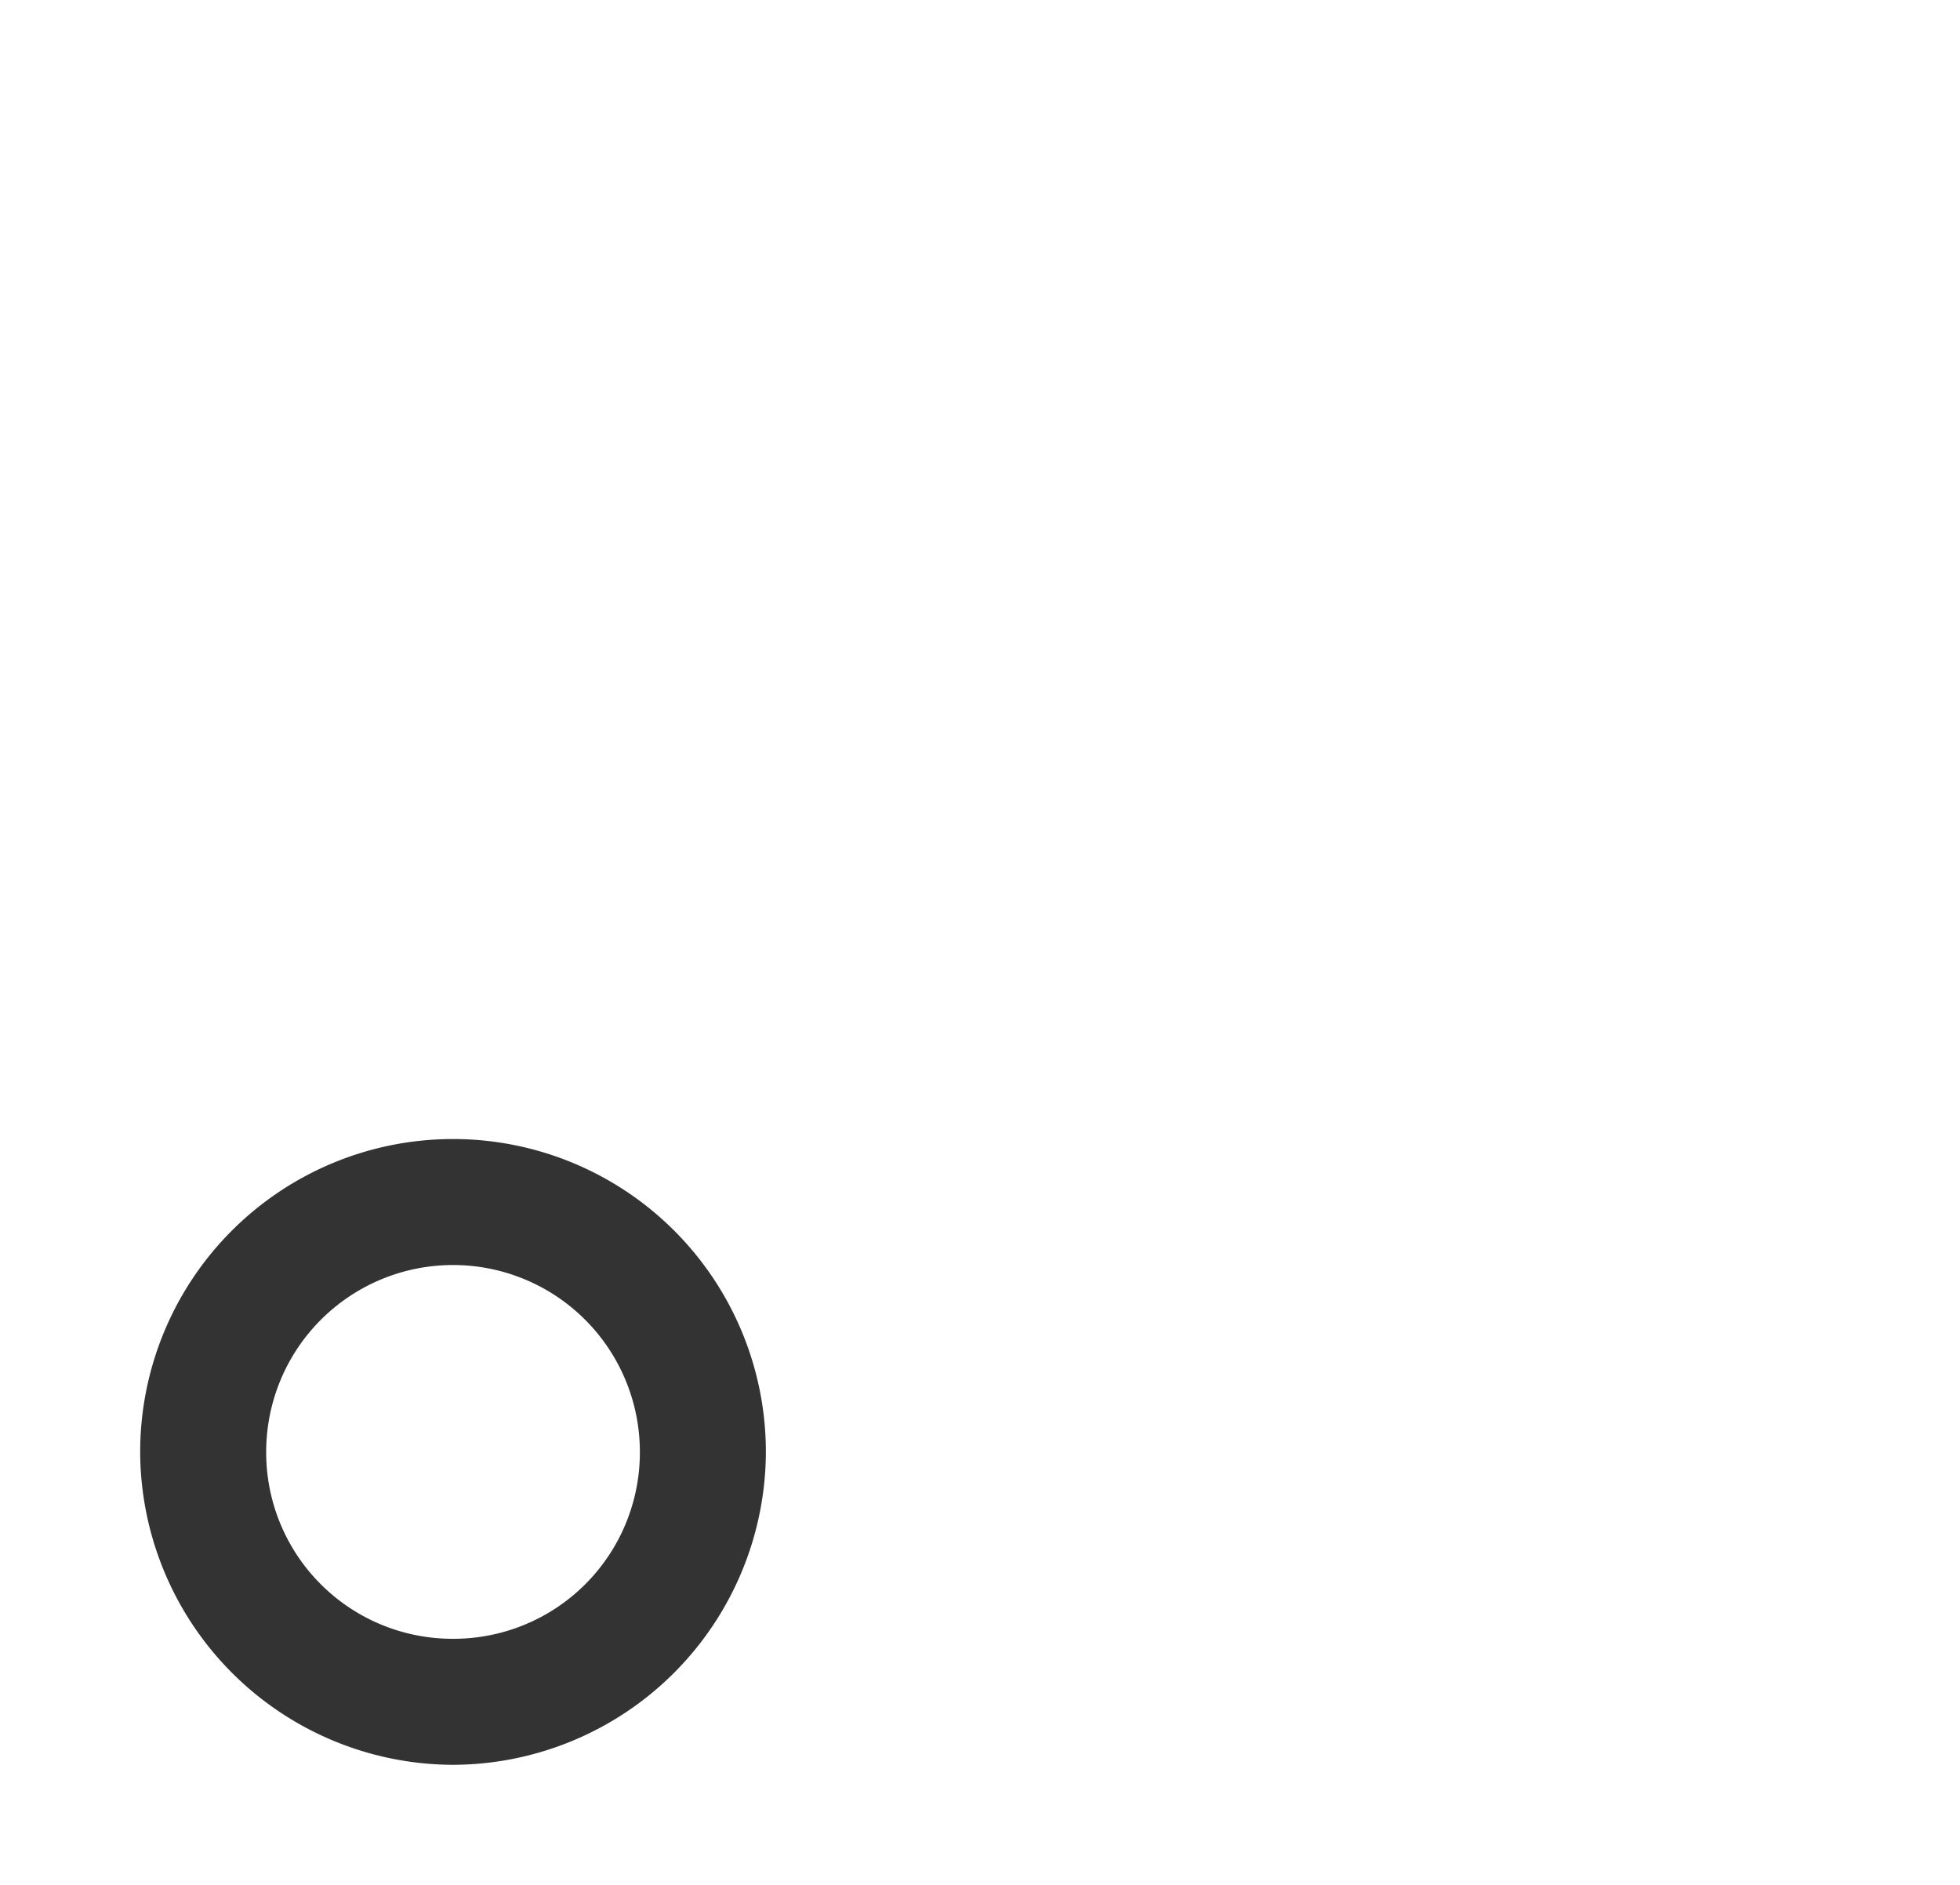 <svg xmlns="http://www.w3.org/2000/svg" width="52" height="50" viewBox="0 0 52 50"><defs><clipPath id="clip-path"><path id="長方形_224699" data-name="長方形 224699" fill="none" stroke="#707070" stroke-width="1" d="M-20307-13975h52v50h-52z"/></clipPath></defs><g id="catch-circle" transform="translate(20307 13975)" clip-path="url(#clip-path)"><path id="パス_124338" data-name="パス 124338" d="M-20294.981-13928.485a8.024 8.024 0 008-8 8 8 0 10-16 0 8.024 8.024 0 008 8zm0-2.743a5.243 5.243 0 01-5.257-5.258 5.257 5.257 0 1110.514 0 5.243 5.243 0 01-5.257 5.258z" fill="#333" stroke="#333" stroke-linecap="round" stroke-linejoin="round" stroke-width=".6"/></g></svg>